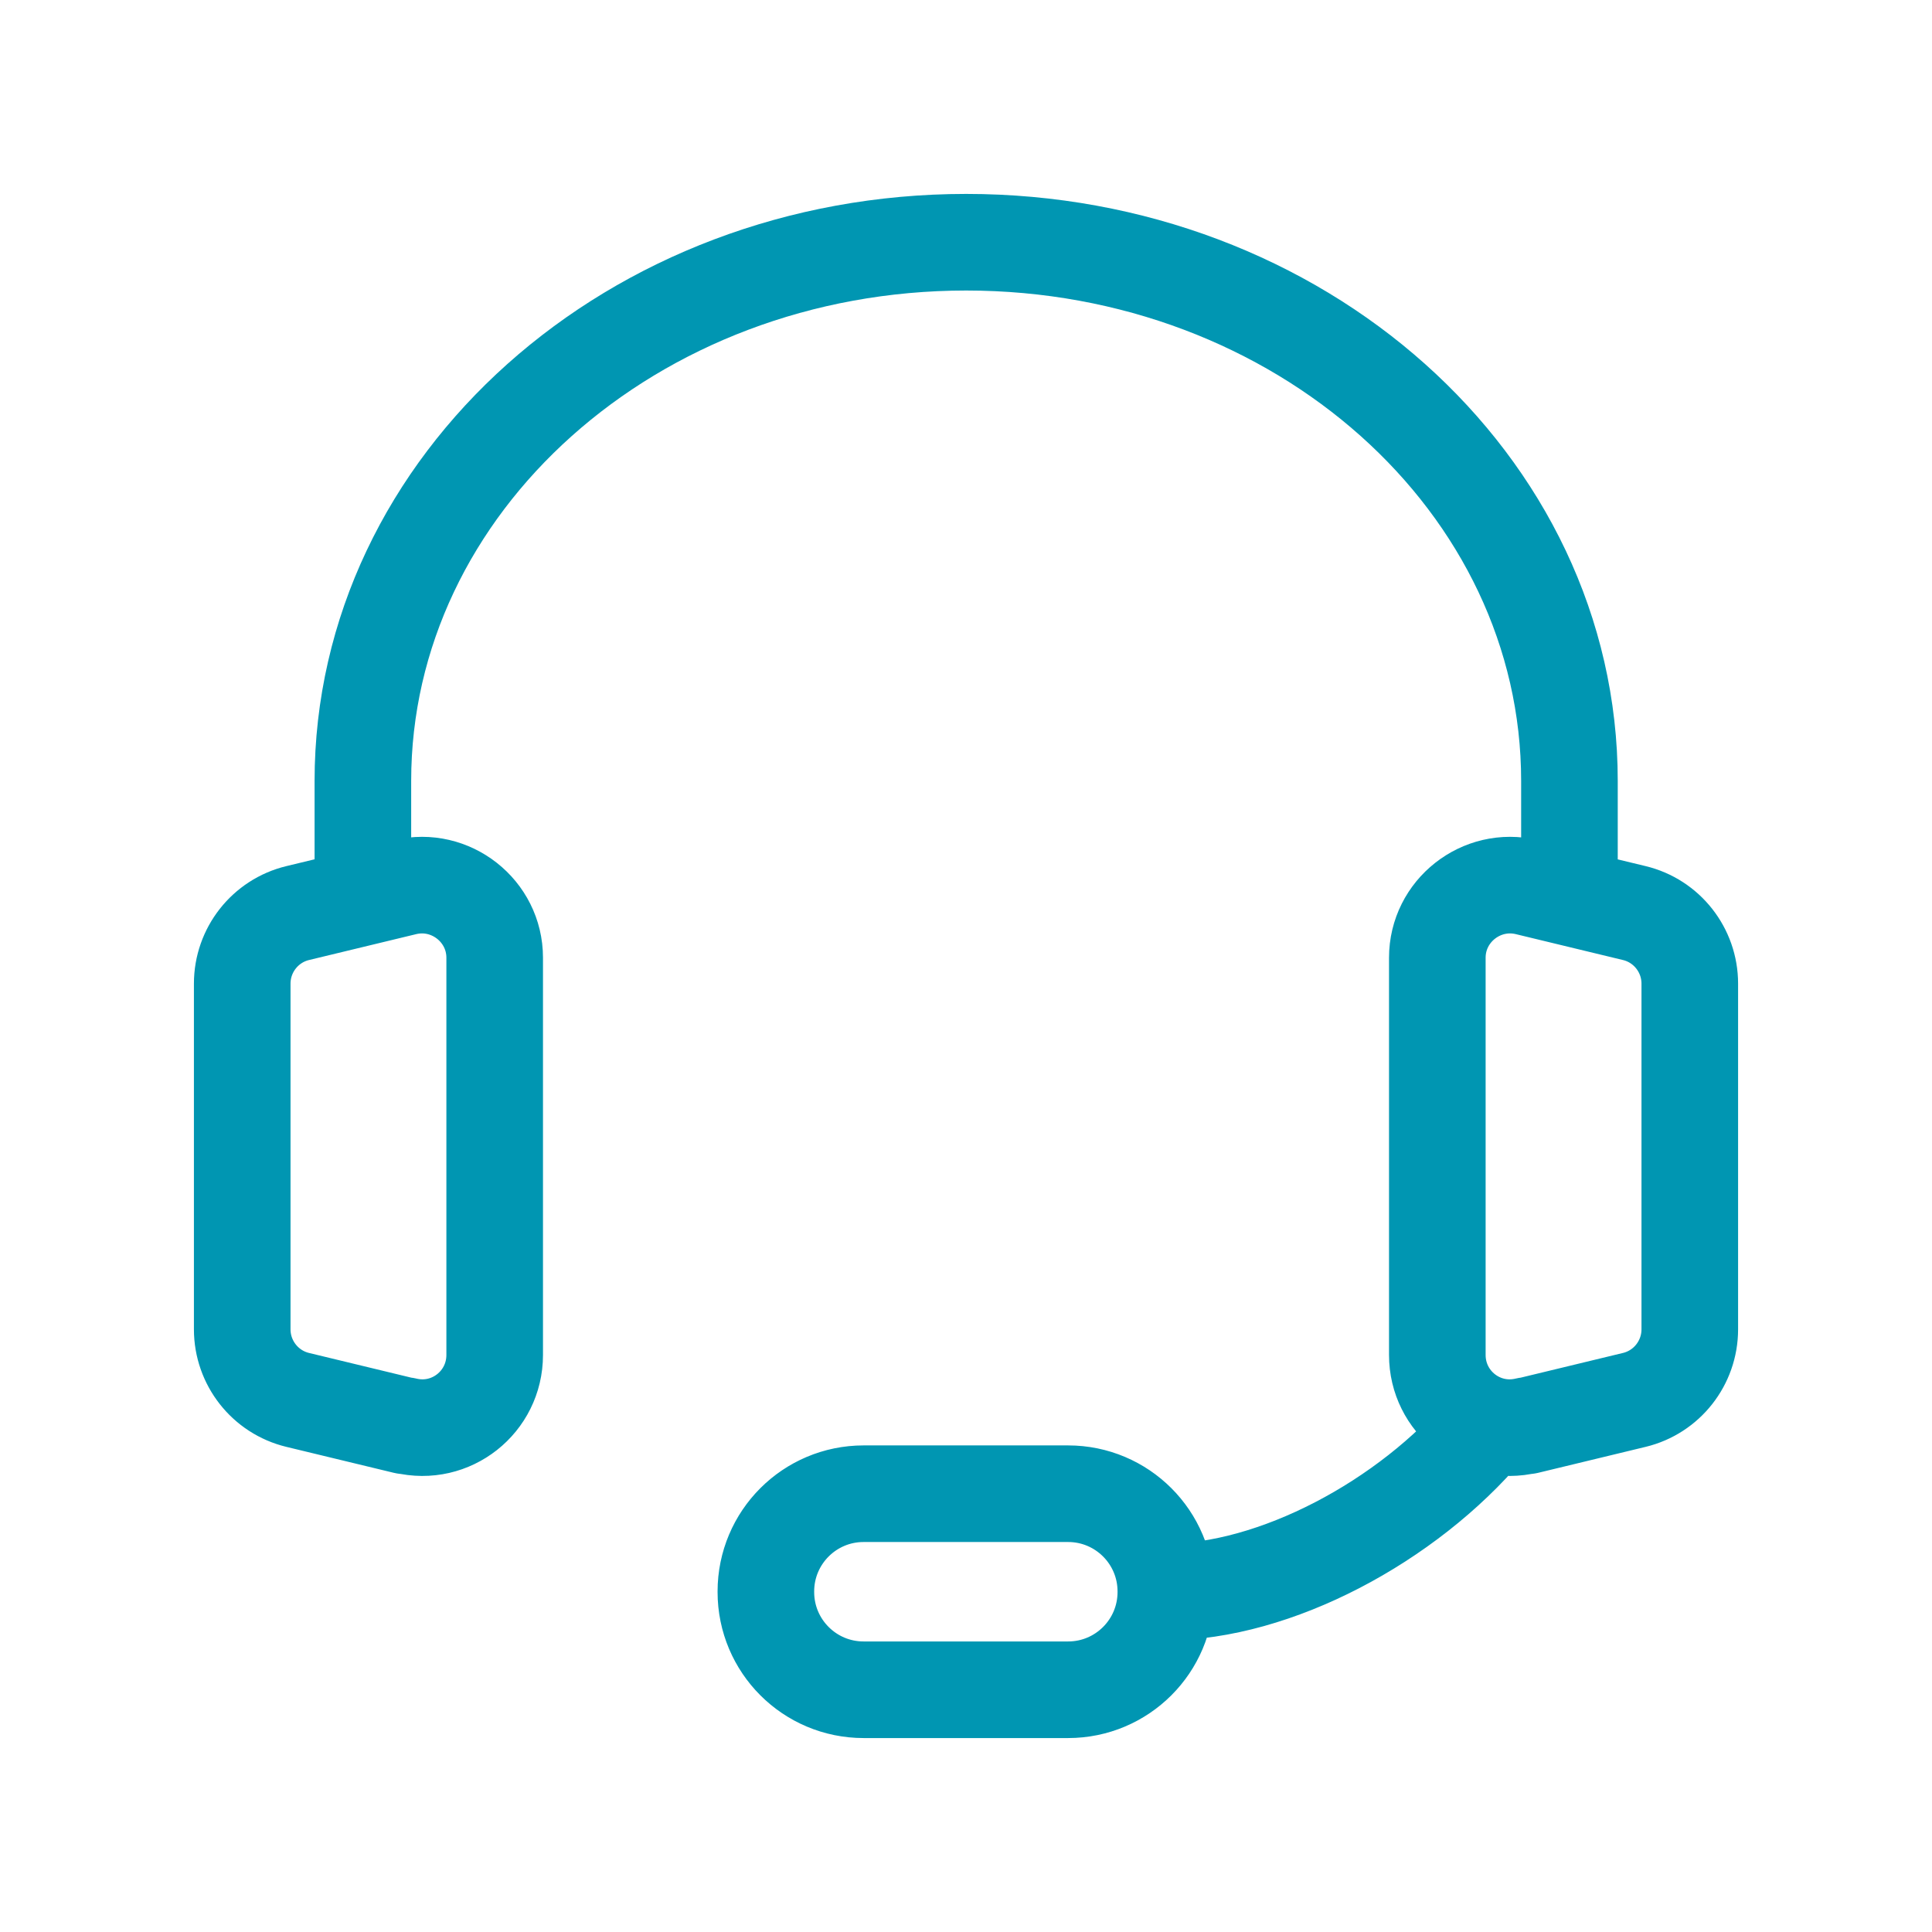 <svg fill="none" height="120" viewBox="0 0 120 120" width="120" xmlns="http://www.w3.org/2000/svg"><path d="m92.328 88.674c-4.927 5.845-13.152 10.211-19.897 10.211m-49.892-43.185v-7.194c0-18.473 16.768-33.461 37.471-33.461 20.703 0 37.471 14.97 37.471 33.461v7.194m-43.841 37.077h12.703c3.353 0 6.07 2.718 6.07 6.07v.037c0 3.353-2.718 6.07-6.07 6.07h-12.703c-3.353 0-6.07-2.717-6.07-6.07v-.037c0-3.353 2.718-6.07 6.07-6.07zm-28.478-4.215-6.67-1.611c-2.023-.487-3.447-2.304-3.447-4.384v-21.471c0-2.08 1.424-3.897 3.447-4.384l6.67-1.611c2.829-.674 5.564 1.48 5.564 4.384v24.674c0 2.923-2.717 5.077-5.564 4.384zm69.677 0 6.669-1.611c2.024-.487 3.448-2.304 3.448-4.384v-21.471c0-2.08-1.424-3.897-3.448-4.384l-6.669-1.611c-2.829-.674-5.564 1.48-5.564 4.384v24.674c0 2.923 2.717 5.077 5.564 4.384z" stroke="#0096b2" stroke-linecap="round" stroke-linejoin="round" stroke-width="6"/></svg>